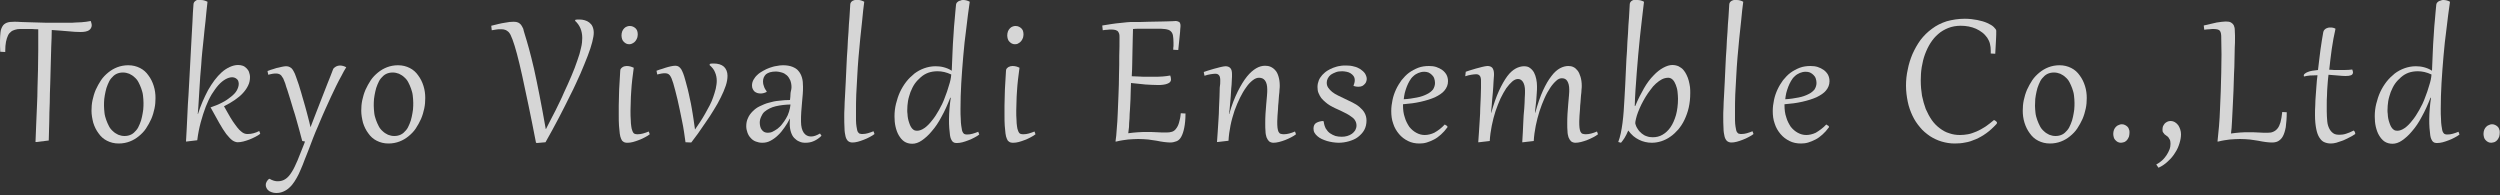<?xml version="1.0" encoding="utf-8"?>
<!-- Generator: Adobe Illustrator 28.0.0, SVG Export Plug-In . SVG Version: 6.00 Build 0)  -->
<svg version="1.1" id="レイヤー_1" xmlns="http://www.w3.org/2000/svg" xmlns:xlink="http://www.w3.org/1999/xlink" x="0px"
	 y="0px" viewBox="0 0 1000 78" style="enable-background:new 0 0 1000 78;" xml:space="preserve">
<rect x="0" y="0" width="1000" height="78" fill="#333333" stroke="none"/>
<style type="text/css">
	.st0{opacity:0.8;}
	.st1{fill:#FFFFFF;}
</style>
<g class="st0">
	<g>
		<path class="st1" d="M2.1,20.8l-2-0.1C0,19.1,0,17.6,0,16.3c0-1.3,0.1-2.5,0.2-3.4c0.1-1,0.4-1.7,0.8-2.4s1-1.1,1.7-1.4
			c0.8-0.3,1.7-0.4,3-0.4c0.8,0,1.7,0,2.7,0.1c1,0,2.1,0.1,3.2,0.1c1.1,0,2.3,0.1,3.5,0.1c1.2,0,2.4,0.1,3.5,0.1c1.9,0,3.5,0,5,0
			c1.4,0,2.7,0,3.8,0c1.1,0,2.1,0,2.9-0.1c0.8,0,1.6-0.1,2.3-0.1c0.7-0.1,1.3-0.1,1.9-0.2c0.6-0.1,1.2-0.2,1.8-0.3
			c0.2,0.7,0.4,1.2,0.4,1.6c0,0.9-0.4,1.6-1.1,2.1c-0.8,0.5-1.9,0.7-3.4,0.7c-1.4,0-3.1-0.1-5-0.3c-1.9-0.2-4.1-0.3-6.5-0.5
			c0,2-0.1,4.2-0.2,6.5c-0.1,2.3-0.1,4.7-0.2,7.2s-0.1,5-0.2,7.6s-0.2,5.2-0.2,7.8c-0.1,2.6-0.2,5.2-0.2,7.7c-0.1,2.5-0.1,5-0.2,7.4
			l-4.9,0.6l-0.4,0c0.1-2.6,0.2-5.2,0.3-7.6s0.2-4.8,0.3-7.1c0.1-2.3,0.2-4.7,0.2-7c0.1-2.3,0.1-4.7,0.2-7.2c0-2.5,0.1-5,0.1-7.7
			c0-2.7,0-5.5,0-8.5c-0.8,0-1.6,0-2.4-0.1c-0.8,0-1.6,0-2.5,0s-1.6,0-2.4,0c-0.7,0-1.4,0.1-2,0.3c-0.6,0.2-1.2,0.4-1.6,0.8
			c-0.5,0.4-0.9,0.8-1.2,1.5c-0.3,0.6-0.6,1.5-0.8,2.5c-0.2,1-0.3,2.2-0.3,3.6V20.8z"/>
		<path class="st1" d="M36.6,44.3c0-1.4,0.1-2.8,0.4-4.2c0.3-1.4,0.7-2.8,1.3-4.2c0.6-1.3,1.3-2.6,2.1-3.8c0.8-1.2,1.8-2.2,2.9-3.1
			c1.1-0.9,2.3-1.6,3.6-2.1s2.8-0.8,4.4-0.8c1.8,0,3.3,0.4,4.7,1.1c1.4,0.7,2.5,1.7,3.4,3c0.9,1.2,1.6,2.6,2.1,4.2
			c0.5,1.6,0.7,3.2,0.7,4.8c0,1.4-0.1,2.8-0.4,4.2c-0.3,1.4-0.7,2.8-1.3,4.2c-0.6,1.3-1.3,2.6-2.1,3.8c-0.8,1.2-1.8,2.2-2.9,3.1
			c-1.1,0.9-2.3,1.6-3.6,2.1c-1.3,0.5-2.8,0.8-4.4,0.8c-1.8,0-3.3-0.4-4.7-1.1c-1.4-0.7-2.5-1.7-3.4-3c-0.9-1.2-1.6-2.6-2.1-4.2
			C36.9,47.5,36.6,45.9,36.6,44.3z M41.6,42.3c0,0.9,0.1,1.9,0.2,2.9c0.1,1,0.4,1.9,0.7,2.8c0.3,0.9,0.7,1.7,1.1,2.5
			c0.4,0.8,1,1.5,1.6,2c0.6,0.6,1.3,1,2.1,1.4c0.8,0.3,1.6,0.5,2.5,0.5c1,0,1.9-0.2,2.7-0.6c0.8-0.4,1.4-1,2-1.7
			c0.6-0.7,1-1.5,1.4-2.5c0.4-0.9,0.7-1.9,0.9-2.9c0.2-1,0.4-2,0.5-2.9c0.1-1,0.1-1.9,0.1-2.7c0-1-0.1-1.9-0.2-2.9
			c-0.1-1-0.4-1.9-0.7-2.8c-0.3-0.9-0.7-1.7-1.1-2.5c-0.4-0.8-1-1.5-1.6-2c-0.6-0.6-1.3-1-2.1-1.4c-0.8-0.3-1.6-0.5-2.5-0.5
			c-1,0-1.9,0.2-2.7,0.6c-0.8,0.4-1.4,1-2,1.7c-0.6,0.7-1,1.5-1.4,2.5c-0.4,0.9-0.7,1.9-0.9,2.9c-0.2,1-0.4,1.9-0.5,2.9
			C41.6,40.7,41.6,41.5,41.6,42.3z"/>
		<path class="st1" d="M84.4,42.9c1.7-0.6,3.2-1.2,4.5-1.9c1.4-0.7,2.5-1.5,3.5-2.3c1-0.8,1.8-1.6,2.3-2.5c0.5-0.9,0.8-1.8,0.8-2.7
			c0-0.4-0.1-0.7-0.2-1.1c-0.1-0.3-0.3-0.6-0.6-0.8c-0.2-0.2-0.5-0.4-0.8-0.5c-0.3-0.1-0.7-0.2-1-0.2c-0.9,0-1.8,0.3-2.7,0.8
			c-0.9,0.5-1.9,1.3-2.8,2.3c-0.9,1-1.8,2.3-2.7,3.7c-0.9,1.5-1.7,3.2-2.4,5c-0.7,1.9-1.4,3.9-2,6.2c-0.6,2.2-1.1,4.7-1.4,7.2
			l-4.2,0.5l-0.3,0c0.1-1.6,0.2-3.4,0.3-5.4c0.1-2,0.2-4.1,0.3-6.3s0.2-4.5,0.4-6.9c0.1-2.4,0.3-4.8,0.4-7.3c0.1-2.5,0.3-5,0.4-7.5
			c0.1-2.5,0.3-5,0.4-7.5c0.1-2.5,0.3-4.9,0.4-7.2c0.1-2.4,0.2-4.6,0.4-6.8c0-0.3,0.1-0.6,0.3-0.9c0.2-0.2,0.4-0.4,0.7-0.6
			s0.6-0.3,1-0.3C79.6,0,80,0,80.3,0C81.2,0,82,0.2,83,0.7c-0.3,2.8-0.6,5.4-0.8,7.8c-0.3,2.4-0.5,4.6-0.7,6.6
			c-0.2,2-0.4,3.9-0.6,5.7c-0.2,1.8-0.3,3.4-0.4,5c-0.1,1.6-0.3,3.2-0.4,4.7c-0.1,1.5-0.2,3.1-0.3,4.7c-0.1,1.6-0.2,3.2-0.3,4.9
			c-0.1,1.7-0.2,3.5-0.4,5.5l0.1,0c0.5-1.6,1.1-3.3,1.8-4.9c0.7-1.6,1.4-3.1,2.2-4.6c0.8-1.4,1.7-2.8,2.6-4c0.9-1.2,1.9-2.3,2.9-3.2
			c1-0.9,2.1-1.6,3.2-2.1c1.1-0.5,2.2-0.8,3.3-0.8c0.7,0,1.4,0.1,1.9,0.3c0.6,0.2,1.1,0.6,1.5,1s0.8,0.9,1,1.5
			c0.2,0.6,0.4,1.3,0.4,2c0,1.1-0.2,2.3-0.7,3.3c-0.5,1.1-1.2,2.1-2.1,3.1c-0.9,1-2,1.9-3.3,2.8c-1.3,0.9-2.7,1.7-4.3,2.5
			c0.9,1.7,1.8,3.1,2.5,4.4c0.7,1.2,1.4,2.2,2,3c0.6,0.8,1.1,1.5,1.6,2c0.5,0.5,0.9,0.8,1.3,1.1c0.4,0.3,0.8,0.4,1.1,0.5
			c0.4,0.1,0.7,0.1,1.1,0.1c0.7,0,1.5-0.1,2.2-0.3c0.8-0.2,1.5-0.5,2.3-0.9l0.4,1.1c-0.5,0.4-1.1,0.8-1.9,1.2
			c-0.8,0.4-1.6,0.8-2.4,1.1c-0.8,0.3-1.7,0.6-2.5,0.8c-0.8,0.2-1.6,0.3-2.2,0.3c-0.7,0-1.5-0.3-2.2-0.8c-0.7-0.5-1.5-1.4-2.4-2.5
			c-0.8-1.1-1.8-2.6-2.8-4.4c-1-1.8-2.2-3.9-3.5-6.3L84.4,42.9z"/>
		<path class="st1" d="M120.9,56.4c-0.4-1.3-0.7-2.7-1.1-4.1c-0.4-1.4-0.8-2.9-1.2-4.3c-0.4-1.4-0.8-2.9-1.3-4.3
			c-0.4-1.4-0.8-2.7-1.2-4c-0.4-1.3-0.8-2.5-1.1-3.5c-0.4-1.1-0.7-2-0.9-2.8c-0.3-0.8-0.6-1.5-0.8-2c-0.3-0.5-0.6-0.9-0.8-1.2
			c-0.3-0.3-0.6-0.5-0.9-0.6c-0.3-0.1-0.7-0.2-1.1-0.2c-0.4,0-0.9,0-1.4,0.1c-0.5,0.1-1.1,0.2-1.8,0.4l-0.3-1.5
			c0.8-0.3,1.6-0.6,2.4-0.8c0.8-0.3,1.5-0.5,2.2-0.6c0.7-0.2,1.3-0.3,1.8-0.4c0.5-0.1,0.9-0.1,1.2-0.1c0.4,0,0.7,0.1,1,0.2
			c0.3,0.1,0.6,0.3,1,0.6c0.3,0.3,0.6,0.7,0.9,1.3c0.3,0.5,0.6,1.2,0.9,2.1c0.2,0.5,0.4,1.2,0.7,2c0.3,0.8,0.6,1.7,0.9,2.8
			c0.3,1,0.7,2.2,1,3.4c0.4,1.2,0.7,2.5,1.1,3.8c0.4,1.3,0.7,2.7,1.1,4.1c0.4,1.4,0.7,2.8,1,4.1c0.7-1.8,1.4-3.7,2.2-5.7
			c0.8-2,1.5-3.9,2.3-5.9c0.8-2,1.6-4,2.3-5.9c0.8-1.9,1.5-3.8,2.2-5.6c0.1-0.3,0.3-0.6,0.5-0.7c0.2-0.2,0.5-0.3,0.7-0.5
			c0.3-0.1,0.5-0.2,0.8-0.3c0.3,0,0.6-0.1,0.8-0.1c0.5,0,0.9,0.1,1.3,0.2c0.4,0.1,0.8,0.3,1.2,0.5c-0.6,1-1.3,2.1-1.9,3.4
			c-0.7,1.2-1.4,2.6-2.1,4s-1.4,2.9-2.1,4.4c-0.7,1.5-1.4,3.1-2.1,4.6s-1.4,3.2-2.1,4.8c-0.7,1.6-1.3,3.2-2,4.7
			c-0.6,1.6-1.3,3.1-1.8,4.6c-0.6,1.5-1.1,3-1.7,4.4c-0.6,1.4-1.1,2.8-1.6,4.1c-0.5,1.3-1.1,2.5-1.6,3.7c-0.5,1.1-1.1,2-1.7,3
			c-0.6,0.9-1.2,1.7-2,2.4c-0.7,0.7-1.5,1.2-2.4,1.6c-0.9,0.4-1.8,0.6-2.9,0.6c-0.7,0-1.2-0.1-1.8-0.3c-0.5-0.2-1-0.4-1.3-0.7
			c-0.4-0.3-0.6-0.6-0.8-1c-0.2-0.4-0.3-0.8-0.3-1.2c0-0.5,0.1-0.9,0.4-1.4c0.3-0.5,0.6-0.9,1.1-1.1c0.6,0.4,1.2,0.6,1.8,0.8
			c0.6,0.2,1.1,0.2,1.6,0.2c1.1,0,2.1-0.3,3-0.9c0.9-0.6,1.7-1.5,2.5-2.8c0.8-1.2,1.5-2.8,2.3-4.6c0.8-1.9,1.6-4,2.6-6.5l0.4-1.1
			L120.9,56.4z"/>
		<path class="st1" d="M144.5,44.3c0-1.4,0.1-2.8,0.4-4.2c0.3-1.4,0.7-2.8,1.3-4.2c0.6-1.3,1.3-2.6,2.1-3.8c0.8-1.2,1.8-2.2,2.9-3.1
			c1.1-0.9,2.3-1.6,3.6-2.1c1.3-0.5,2.8-0.8,4.4-0.8c1.8,0,3.3,0.4,4.7,1.1c1.4,0.7,2.5,1.7,3.4,3c0.9,1.2,1.6,2.6,2.1,4.2
			c0.5,1.6,0.7,3.2,0.7,4.8c0,1.4-0.1,2.8-0.4,4.2c-0.3,1.4-0.7,2.8-1.3,4.2c-0.6,1.3-1.3,2.6-2.1,3.8c-0.8,1.2-1.8,2.2-2.9,3.1
			c-1.1,0.9-2.3,1.6-3.6,2.1c-1.3,0.5-2.8,0.8-4.4,0.8c-1.8,0-3.3-0.4-4.7-1.1c-1.4-0.7-2.5-1.7-3.4-3c-0.9-1.2-1.6-2.6-2.1-4.2
			C144.8,47.5,144.5,45.9,144.5,44.3z M149.5,42.3c0,0.9,0.1,1.9,0.2,2.9c0.1,1,0.4,1.9,0.7,2.8c0.3,0.9,0.7,1.7,1.1,2.5
			c0.4,0.8,1,1.5,1.6,2c0.6,0.6,1.3,1,2.1,1.4c0.8,0.3,1.6,0.5,2.5,0.5c1,0,1.9-0.2,2.7-0.6c0.8-0.4,1.4-1,2-1.7
			c0.6-0.7,1-1.5,1.4-2.5c0.4-0.9,0.7-1.9,0.9-2.9c0.2-1,0.4-2,0.5-2.9c0.1-1,0.1-1.9,0.1-2.7c0-1-0.1-1.9-0.2-2.9
			c-0.1-1-0.4-1.9-0.7-2.8c-0.3-0.9-0.7-1.7-1.1-2.5c-0.4-0.8-1-1.5-1.6-2c-0.6-0.6-1.3-1-2.1-1.4c-0.8-0.3-1.6-0.5-2.5-0.5
			c-1,0-1.9,0.2-2.7,0.6c-0.8,0.4-1.4,1-2,1.7c-0.6,0.7-1,1.5-1.4,2.5c-0.4,0.9-0.7,1.9-0.9,2.9c-0.2,1-0.4,1.9-0.5,2.9
			C149.5,40.7,149.5,41.5,149.5,42.3z"/>
		<path class="st1" d="M209.9,13.7c0.5,1.6,1.1,3.6,1.7,5.8c0.6,2.3,1.3,4.9,2,8s1.4,6.6,2.2,10.6c0.8,4,1.6,8.5,2.5,13.5h0.1
			c1.3-2.5,2.5-5,3.8-7.4c1.2-2.5,2.4-4.8,3.4-7.2c1.1-2.3,2.1-4.6,3-6.7c0.9-2.1,1.7-4.2,2.3-6c0.7-1.9,1.2-3.6,1.5-5.1
			c0.4-1.6,0.5-2.9,0.5-4c0-2.9-1-5.2-2.9-6.9l0.2-0.4c0.3,0,0.5-0.1,0.8-0.1c0.3,0,0.6,0,0.8,0c0.7,0,1.4,0.1,2.1,0.3
			c0.7,0.2,1.3,0.5,1.8,0.9c0.5,0.4,1,0.9,1.3,1.6c0.3,0.7,0.5,1.5,0.5,2.5c0,0.9-0.2,2.1-0.6,3.7c-0.4,1.6-1,3.4-1.8,5.5
			c-0.8,2.1-1.8,4.5-2.9,7.1c-1.2,2.6-2.4,5.4-3.9,8.3c-1.4,2.9-3,6-4.7,9.3c-1.7,3.2-3.5,6.6-5.4,9.9l-3.4,0.3l-0.4-0.1
			c-2.1-10.9-4-19.8-5.5-26.7c-1.5-6.8-2.8-11.7-3.9-14.6c-0.3-0.7-0.6-1.4-0.8-1.9c-0.3-0.5-0.6-1-1-1.3c-0.4-0.3-0.8-0.6-1.3-0.7
			c-0.5-0.2-1.1-0.2-1.8-0.2c-0.5,0-1,0-1.5,0.1c-0.6,0.1-1.2,0.2-1.9,0.3l-0.2-1.8c2.1-0.5,3.9-1,5.4-1.2c1.4-0.3,2.6-0.4,3.6-0.4
			c0.7,0,1.3,0.1,1.7,0.3c0.5,0.2,0.8,0.5,1.2,0.9c0.3,0.4,0.6,1,0.9,1.6C209.4,12,209.6,12.8,209.9,13.7z"/>
		<path class="st1" d="M253.5,27.1c-0.2,1.6-0.4,3.1-0.6,4.7c-0.2,1.6-0.3,3.1-0.4,4.6c-0.1,1.5-0.2,2.9-0.2,4.2
			c0,1.3-0.1,2.5-0.1,3.6c0,1.4,0,2.7,0.1,3.7c0,1,0.1,1.9,0.2,2.6c0.1,0.7,0.2,1.3,0.4,1.7c0.1,0.4,0.3,0.7,0.5,1
			c0.2,0.2,0.5,0.4,0.7,0.4c0.3,0.1,0.6,0.1,1,0.1c0.7,0,1.4-0.1,2.1-0.3c0.8-0.2,1.5-0.5,2.3-0.8l0.4,1.1c-0.5,0.4-1.1,0.8-1.9,1.2
			c-0.8,0.4-1.5,0.8-2.4,1.1c-0.8,0.3-1.6,0.6-2.4,0.8c-0.8,0.2-1.5,0.3-2.1,0.3c-0.4,0-0.7,0-1.1-0.1c-0.3-0.1-0.6-0.2-0.9-0.5
			c-0.3-0.2-0.5-0.6-0.7-1.1c-0.2-0.5-0.4-1.1-0.5-2c-0.1-0.8-0.2-1.9-0.3-3.1c-0.1-1.2-0.1-2.7-0.1-4.5c0-1,0-2.2,0-3.5
			c0-1.3,0.1-2.7,0.1-4.2c0-1.5,0.1-3.1,0.2-4.7c0.1-1.7,0.2-3.4,0.3-5.1c0-0.4,0.1-0.7,0.3-0.9c0.2-0.2,0.4-0.4,0.7-0.6
			s0.5-0.2,0.8-0.3c0.3,0,0.6-0.1,0.8-0.1C251.8,26.4,252.6,26.7,253.5,27.1z M251.7,17.7c-0.5,0-0.9-0.1-1.3-0.3s-0.7-0.5-1-0.8
			c-0.3-0.3-0.5-0.7-0.6-1.1c-0.1-0.4-0.2-0.8-0.2-1.3c0-0.6,0.1-1.2,0.3-1.7c0.2-0.5,0.5-0.9,0.8-1.2s0.7-0.6,1.1-0.7
			c0.4-0.2,0.8-0.2,1.2-0.2c0.5,0,0.9,0.1,1.3,0.3s0.7,0.4,1,0.7c0.3,0.3,0.5,0.7,0.6,1c0.1,0.4,0.2,0.8,0.2,1.3
			c0,0.5-0.1,1-0.2,1.4c-0.2,0.5-0.4,0.9-0.7,1.3c-0.3,0.4-0.7,0.7-1.1,0.9C252.6,17.6,252.2,17.7,251.7,17.7z"/>
		<path class="st1" d="M274.2,56.9c-0.2-1.3-0.4-2.7-0.6-4.2c-0.2-1.5-0.5-2.9-0.8-4.4c-0.3-1.5-0.6-2.9-0.9-4.4
			c-0.3-1.4-0.6-2.8-0.9-4.1c-0.3-1.3-0.6-2.5-0.9-3.6c-0.3-1.1-0.6-2.1-0.8-2.9c-0.3-0.8-0.5-1.5-0.7-2c-0.2-0.5-0.5-0.9-0.7-1.2
			c-0.3-0.3-0.5-0.5-0.8-0.6c-0.3-0.1-0.6-0.2-1-0.2c-0.4,0-0.9,0-1.4,0.1s-1.1,0.2-1.8,0.4l-0.3-1.5c0.8-0.3,1.6-0.6,2.4-0.8
			c0.8-0.3,1.5-0.5,2.2-0.7c0.7-0.2,1.3-0.3,1.8-0.4c0.5-0.1,0.9-0.1,1.2-0.1c0.4,0,0.7,0.1,1,0.2c0.3,0.1,0.6,0.4,0.9,0.7
			c0.3,0.3,0.6,0.8,0.8,1.3c0.3,0.6,0.5,1.2,0.8,2.1c0.2,0.6,0.4,1.3,0.6,2.1c0.2,0.9,0.5,1.9,0.8,3s0.5,2.3,0.8,3.6
			c0.3,1.3,0.6,2.7,0.8,4s0.5,2.8,0.7,4.3c0.2,1.4,0.4,2.9,0.6,4.2c0.7-1,1.4-2,2.1-3.1c0.7-1.1,1.4-2.2,2-3.3
			c0.6-1.1,1.2-2.2,1.8-3.3c0.6-1.1,1-2.2,1.4-3.3c0.4-1.1,0.7-2.2,1-3.3c0.2-1.1,0.4-2.1,0.4-3.1c0-1.2-0.2-2.4-0.7-3.5
			c-0.4-1.1-1.2-2-2.2-2.9l0.2-0.5c0.3,0,0.5,0,0.7-0.1c0.2,0,0.5,0,0.7,0c1.8,0,3.2,0.4,4.2,1.3c0.9,0.9,1.4,2.1,1.4,3.6
			c0,1.2-0.2,2.5-0.7,4c-0.5,1.5-1.2,3.1-2,4.7c-0.8,1.6-1.7,3.3-2.8,5c-1,1.7-2.1,3.3-3.2,4.9s-2.1,3.1-3.1,4.5
			c-1,1.4-1.9,2.6-2.7,3.6L274.2,56.9z"/>
		<path class="st1" d="M316.6,34.9c0-1.1-0.2-2-0.5-2.8c-0.4-0.8-0.8-1.5-1.4-2c-0.6-0.5-1.2-0.9-2-1.1c-0.7-0.2-1.5-0.4-2.2-0.4
			c-1,0-1.8,0.1-2.5,0.3c-0.7,0.2-1.2,0.5-1.6,0.8c-0.4,0.4-0.7,0.8-0.9,1.3c-0.2,0.5-0.3,1-0.3,1.6c0,0.7,0.1,1.3,0.4,2
			c0.2,0.7,0.6,1.3,1.1,2l-0.1,0.2c-0.8,0.4-1.6,0.6-2.4,0.6c-0.5,0-0.9-0.1-1.3-0.2c-0.4-0.1-0.8-0.4-1.1-0.6
			c-0.3-0.3-0.5-0.6-0.7-1c-0.2-0.4-0.3-0.8-0.3-1.4c0-0.8,0.2-1.6,0.6-2.3c0.4-0.7,0.9-1.4,1.6-2c0.6-0.6,1.4-1.1,2.3-1.6
			c0.9-0.5,1.7-0.9,2.6-1.2c0.9-0.3,1.8-0.6,2.7-0.7c0.9-0.2,1.8-0.3,2.6-0.3c1.4,0,2.7,0.2,3.7,0.6c1,0.4,1.9,0.9,2.5,1.7
			c0.6,0.7,1.1,1.6,1.4,2.7c0.3,1,0.4,2.2,0.4,3.6c0,0.9,0,1.9-0.1,3c-0.1,1.1-0.2,2.2-0.3,3.4c-0.1,1.2-0.2,2.4-0.3,3.7
			c-0.1,1.3-0.1,2.5-0.1,3.8c0,2,0.4,3.5,1.1,4.5c0.7,1,1.7,1.5,2.9,1.5c1.1,0,2.2-0.4,3.6-1.2l0.6,0.9c-0.9,0.9-1.9,1.6-3,2.1
			c-1.1,0.5-2.2,0.7-3.4,0.7c-0.9,0-1.7-0.1-2.5-0.5c-0.8-0.3-1.4-0.8-2-1.4c-0.6-0.6-1-1.4-1.3-2.3c-0.3-0.9-0.5-2-0.5-3.2
			c0-0.4,0-0.7,0-1.1c0-0.4,0.1-0.7,0.1-1.1h-0.1c-0.6,1.2-1.3,2.4-2.1,3.5s-1.6,2.2-2.6,3.1c-0.9,0.9-1.9,1.6-3,2.2
			c-1.1,0.6-2.2,0.8-3.3,0.8c-1,0-1.8-0.2-2.6-0.5c-0.8-0.3-1.5-0.8-2-1.4c-0.6-0.6-1-1.3-1.3-2.1c-0.3-0.8-0.5-1.7-0.5-2.6
			c0-1.2,0.2-2.3,0.7-3.3c0.4-1,1.1-1.9,1.9-2.7c0.8-0.8,1.7-1.5,2.8-2s2.3-1.1,3.6-1.4c1.3-0.4,2.7-0.7,4.1-0.8
			c1.5-0.2,2.9-0.3,4.4-0.3c0.1-0.9,0.2-1.7,0.2-2.5S316.6,35.9,316.6,34.9z M303.9,49.1c0,0.5,0.1,1.1,0.2,1.5
			c0.1,0.5,0.3,0.9,0.6,1.3c0.3,0.4,0.6,0.7,1,0.9c0.4,0.2,0.9,0.3,1.4,0.3c0.6,0,1.3-0.1,1.9-0.4s1.3-0.7,2-1.2
			c0.6-0.5,1.3-1.1,1.8-1.8c0.6-0.7,1.1-1.5,1.6-2.3c0.5-0.8,0.9-1.7,1.2-2.7c0.3-0.9,0.5-1.9,0.6-2.9c-1,0-2,0.1-3,0.2
			c-1,0.1-2,0.3-2.9,0.5c-0.9,0.2-1.7,0.5-2.5,0.9c-0.8,0.4-1.4,0.8-2,1.3c-0.6,0.5-1,1.2-1.3,1.9C304.1,47.4,303.9,48.2,303.9,49.1
			z"/>
		<path class="st1" d="M345.7,0.7c-0.3,2.3-0.6,4.7-0.8,7.2c-0.3,2.5-0.5,5-0.8,7.5c-0.2,2.5-0.5,5-0.7,7.6s-0.4,5-0.5,7.5
			c-0.1,2.5-0.3,4.9-0.4,7.3c-0.1,2.4-0.1,4.6-0.1,6.8c0,1.4,0,2.5,0,3.5c0,1,0.1,1.8,0.2,2.5c0.1,0.7,0.2,1.2,0.3,1.6
			c0.1,0.4,0.3,0.7,0.5,0.9c0.2,0.2,0.4,0.4,0.7,0.4c0.3,0.1,0.6,0.1,0.9,0.1c0.7,0,1.4-0.1,2.1-0.3c0.8-0.2,1.5-0.5,2.3-0.8
			l0.4,1.1c-0.5,0.4-1.1,0.8-1.9,1.2c-0.8,0.4-1.5,0.8-2.4,1.1c-0.8,0.3-1.6,0.6-2.4,0.8c-0.8,0.2-1.5,0.3-2.1,0.3
			c-0.7,0-1.3-0.2-1.8-0.6c-0.4-0.4-0.8-1-1-1.9c-0.2-0.8-0.4-2-0.4-3.3c-0.1-1.4-0.1-3-0.1-5c0-0.7,0-1.7,0.1-3.1
			c0-1.3,0.1-2.9,0.2-4.6c0.1-1.8,0.2-3.7,0.3-5.8c0.1-2.1,0.2-4.3,0.3-6.5c0.1-2.2,0.2-4.5,0.4-6.8c0.1-2.3,0.2-4.5,0.4-6.6
			c0.1-2.1,0.2-4.1,0.4-6c0.1-1.9,0.2-3.6,0.3-5c0-0.3,0.1-0.6,0.3-0.9s0.4-0.4,0.7-0.6c0.3-0.1,0.6-0.3,1-0.3
			c0.4-0.1,0.7-0.1,1.1-0.1C343.9,0,344.8,0.2,345.7,0.7z"/>
		<path class="st1" d="M387.9,0.7c-0.5,3.5-1,7.1-1.4,10.8c-0.5,3.7-0.9,7.3-1.2,11c-0.3,3.6-0.6,7.2-0.8,10.8
			c-0.2,3.5-0.3,6.9-0.3,10.2c0,1.6,0,2.9,0.1,4c0,1.1,0.1,2.1,0.2,2.8c0.1,0.8,0.2,1.4,0.3,1.8c0.1,0.5,0.3,0.8,0.5,1.1
			c0.2,0.3,0.4,0.4,0.7,0.5c0.3,0.1,0.6,0.1,0.9,0.1c0.7,0,1.4-0.1,2.1-0.3c0.8-0.2,1.5-0.5,2.3-0.8l0.4,1.1
			c-0.5,0.4-1.1,0.8-1.9,1.2c-0.8,0.4-1.5,0.8-2.4,1.1c-0.8,0.3-1.6,0.6-2.4,0.8c-0.8,0.2-1.5,0.3-2.1,0.3c-0.4,0-0.8,0-1.1-0.1
			c-0.3-0.1-0.6-0.3-0.8-0.5c-0.2-0.2-0.4-0.6-0.6-1c-0.2-0.4-0.3-0.9-0.4-1.5c-0.1-0.8-0.2-1.8-0.3-2.9c-0.1-1.1-0.1-2.3-0.1-3.6
			c0-1.4,0.1-2.8,0.2-4.2c0.1-1.4,0.3-2.9,0.5-4.3l-0.2,0c-1.1,2.8-2.2,5.3-3.5,7.6c-1.2,2.3-2.5,4.2-3.9,5.8
			c-1.3,1.6-2.7,2.8-4,3.7c-1.3,0.9-2.6,1.3-3.8,1.3c-1.2,0-2.3-0.3-3.2-0.9c-0.9-0.6-1.6-1.5-2.2-2.5c-0.6-1-1-2.2-1.3-3.5
			c-0.3-1.3-0.4-2.7-0.4-4.1c0-1.7,0.2-3.4,0.6-5c0.4-1.6,0.9-3.2,1.6-4.7c0.7-1.5,1.5-2.8,2.5-4.1c1-1.3,2.1-2.3,3.3-3.3
			c1.2-0.9,2.5-1.6,3.9-2.1s2.9-0.8,4.5-0.8c1.1,0,2.2,0.1,3.3,0.4c1.1,0.3,2.2,0.7,3.2,1.4c0.1-2.3,0.2-4.7,0.3-7.2
			c0.1-2.4,0.2-4.8,0.4-7.1c0.1-2.3,0.3-4.4,0.5-6.5c0.2-2,0.3-3.9,0.5-5.5c0-0.3,0.1-0.6,0.3-0.9c0.2-0.2,0.4-0.4,0.7-0.6
			c0.3-0.1,0.6-0.3,0.9-0.3C384.6,0,385,0,385.3,0C386.1,0,387,0.2,387.9,0.7z M380.5,29.8c-1.9-0.9-3.7-1.3-5.5-1.3
			c-1.3,0-2.6,0.2-3.7,0.6s-2.1,1-3,1.8c-0.9,0.8-1.7,1.6-2.4,2.6c-0.7,1-1.2,2.1-1.7,3.3c-0.4,1.2-0.8,2.4-1,3.6
			c-0.2,1.3-0.3,2.5-0.3,3.7c0,0.4,0,1,0.1,1.5c0,0.6,0.1,1.2,0.2,1.8c0.1,0.6,0.3,1.2,0.5,1.8c0.2,0.6,0.4,1.1,0.7,1.6
			c0.3,0.5,0.6,0.8,1,1.1c0.4,0.3,0.9,0.4,1.4,0.4c1,0,2-0.4,3-1.1c1-0.7,2-1.7,3-3c1-1.2,1.9-2.6,2.8-4.2c0.9-1.6,1.7-3.2,2.3-4.9
			c0.7-1.7,1.2-3.3,1.7-5C380.1,32.6,380.4,31.2,380.5,29.8z"/>
		<path class="st1" d="M407.8,27.1c-0.2,1.6-0.4,3.1-0.6,4.7c-0.2,1.6-0.3,3.1-0.4,4.6c-0.1,1.5-0.2,2.9-0.2,4.2
			c0,1.3-0.1,2.5-0.1,3.6c0,1.4,0,2.7,0.1,3.7c0,1,0.1,1.9,0.2,2.6c0.1,0.7,0.2,1.3,0.4,1.7c0.1,0.4,0.3,0.7,0.5,1
			c0.2,0.2,0.5,0.4,0.7,0.4c0.3,0.1,0.6,0.1,1,0.1c0.7,0,1.4-0.1,2.1-0.3c0.8-0.2,1.5-0.5,2.3-0.8l0.4,1.1c-0.5,0.4-1.1,0.8-1.9,1.2
			c-0.8,0.4-1.5,0.8-2.4,1.1c-0.8,0.3-1.6,0.6-2.4,0.8c-0.8,0.2-1.5,0.3-2.1,0.3c-0.4,0-0.7,0-1.1-0.1c-0.3-0.1-0.6-0.2-0.9-0.5
			c-0.3-0.2-0.5-0.6-0.7-1.1c-0.2-0.5-0.4-1.1-0.5-2c-0.1-0.8-0.2-1.9-0.3-3.1c-0.1-1.2-0.1-2.7-0.1-4.5c0-1,0-2.2,0-3.5
			c0-1.3,0.1-2.7,0.1-4.2c0-1.5,0.1-3.1,0.2-4.7c0.1-1.7,0.2-3.4,0.3-5.1c0-0.4,0.1-0.7,0.3-0.9c0.2-0.2,0.4-0.4,0.7-0.6
			c0.3-0.1,0.5-0.2,0.8-0.3c0.3,0,0.6-0.1,0.8-0.1C406.2,26.4,407,26.7,407.8,27.1z M406,17.7c-0.5,0-0.9-0.1-1.3-0.3
			c-0.4-0.2-0.7-0.5-1-0.8s-0.5-0.7-0.6-1.1c-0.1-0.4-0.2-0.8-0.2-1.3c0-0.6,0.1-1.2,0.3-1.7c0.2-0.5,0.5-0.9,0.8-1.2
			s0.7-0.6,1.1-0.7c0.4-0.2,0.8-0.2,1.2-0.2c0.5,0,0.9,0.1,1.3,0.3c0.4,0.2,0.7,0.4,1,0.7c0.3,0.3,0.5,0.7,0.6,1
			c0.1,0.4,0.2,0.8,0.2,1.3c0,0.5-0.1,1-0.2,1.4c-0.2,0.5-0.4,0.9-0.7,1.3c-0.3,0.4-0.7,0.7-1.1,0.9C407,17.6,406.5,17.7,406,17.7z"
			/>
		<path class="st1" d="M447.8,15.1c0-0.6,0-1.1-0.1-1.5c-0.1-0.4-0.3-0.7-0.5-1c-0.2-0.3-0.6-0.4-1-0.6c-0.4-0.1-1-0.2-1.7-0.2
			c-0.4,0-0.9,0-1.5,0.1c-0.6,0-1.2,0.1-1.9,0.2l-0.2-1.9c1.4-0.2,2.6-0.4,3.8-0.6c1.2-0.2,2.2-0.3,3.3-0.4c1-0.1,2-0.2,2.8-0.3
			c0.9-0.1,1.7-0.1,2.5-0.1c2.2,0,4.2,0,6.2-0.1c2,0,3.7-0.1,5.2-0.1c1.5,0,2.8-0.1,3.7-0.1c1,0,1.6-0.1,1.8-0.1
			c0.6,0,1.1,0.2,1.5,0.4c0.3,0.3,0.5,0.8,0.5,1.4c0,0.3,0,0.7-0.1,1.4c0,0.7-0.1,1.5-0.2,2.5c-0.1,0.9-0.2,1.9-0.3,3
			c-0.1,1-0.2,2-0.3,2.9l-2-0.1c0-0.5,0-1,0.1-1.5c0-0.5,0-0.9,0-1.3c0-1.2-0.1-2.1-0.2-2.8c-0.1-0.7-0.4-1.3-0.8-1.7
			c-0.4-0.4-0.9-0.7-1.5-0.8c-0.6-0.2-1.4-0.2-2.4-0.3c-1.4,0-2.6,0-3.6,0c-1,0-2,0-3,0h-1.1c-0.5,0-1.1,0-1.6,0c-0.5,0-1.2,0-2,0.1
			c0,1.1-0.1,2.4-0.1,3.8c0,1.4-0.1,2.9-0.1,4.5c0,1.6-0.1,3.3-0.1,5.1c0,1.8-0.1,3.6-0.2,5.5c1.8,0.1,3.4,0.1,4.7,0.2
			c1.4,0,2.7,0,3.8,0c1.4,0,2.7,0,3.8-0.1c1.1-0.1,2.1-0.2,3.1-0.4c0.2,0.6,0.3,1.1,0.3,1.6c0,0.4-0.1,0.7-0.4,1
			c-0.2,0.3-0.6,0.5-1.1,0.7c-0.5,0.2-1,0.3-1.7,0.4c-0.6,0.1-1.4,0.1-2.2,0.1c-1.4,0-3-0.1-4.8-0.2c-1.8-0.2-3.7-0.4-5.8-0.6
			c0,0.8-0.1,1.8-0.1,2.9c0,1.1-0.1,2.3-0.1,3.6c-0.1,1.3-0.1,2.6-0.2,3.9c-0.1,1.3-0.2,2.6-0.2,3.8c-0.1,1.2-0.2,2.3-0.2,3.4
			c-0.1,1-0.2,1.8-0.3,2.5c1.3-0.2,2.6-0.3,3.9-0.4c1.3-0.1,2.4-0.1,3.5-0.1c1.4,0,2.8,0,4.1,0.1c1.3,0.1,2.5,0.1,3.8,0.1
			c0.8,0,1.6-0.1,2.2-0.3c0.6-0.2,1.2-0.6,1.6-1.2c0.5-0.6,0.9-1.4,1.2-2.4c0.3-1,0.6-2.3,0.7-3.8l1.9,0.1c0,2.3-0.2,4.2-0.5,5.7
			c-0.3,1.5-0.7,2.7-1.2,3.6c-0.5,0.9-1.1,1.5-1.9,1.8s-1.6,0.5-2.5,0.5c-0.7,0-1.6-0.1-2.5-0.2s-1.9-0.3-2.9-0.5
			c-1.1-0.2-2.2-0.3-3.4-0.5c-1.2-0.1-2.6-0.2-4-0.2c-1.3,0-2.6,0.1-4.1,0.2c-1.5,0.2-3.1,0.4-4.6,0.8l-0.4,0c0.2-1.4,0.4-3,0.5-5
			c0.2-2,0.3-4.1,0.4-6.4c0.1-2.3,0.2-4.8,0.3-7.4c0.1-2.6,0.2-5.2,0.2-7.8c0.1-2.6,0.1-5.2,0.1-7.8
			C447.8,19.8,447.8,17.4,447.8,15.1z"/>
		<path class="st1" d="M488.1,32.4c0-0.6,0-1-0.1-1.4c-0.1-0.4-0.2-0.7-0.4-0.9c-0.2-0.2-0.4-0.4-0.7-0.5c-0.3-0.1-0.6-0.1-0.9-0.1
			c-0.5,0-1.1,0.1-1.8,0.2c-0.7,0.1-1.5,0.3-2.4,0.6l-0.3-1.5c1-0.3,1.9-0.7,2.8-0.9c0.9-0.3,1.7-0.5,2.5-0.7c0.8-0.2,1.4-0.4,2-0.5
			c0.6-0.1,1-0.2,1.4-0.2c0.8,0,1.4,0.2,1.9,0.7s0.7,1.3,0.7,2.5c0,0.1,0,0.5,0,1c0,0.5-0.1,1.1-0.1,1.9c0,0.8-0.1,1.7-0.2,2.7
			c-0.1,1-0.1,2.1-0.2,3.2c-0.1,1.1-0.2,2.3-0.3,3.5c-0.1,1.2-0.2,2.4-0.4,3.6l0.1,0c1-3.6,2.2-6.6,3.4-9c1.2-2.4,2.4-4.4,3.7-6
			c1.2-1.5,2.5-2.6,3.7-3.3c1.2-0.7,2.4-1,3.5-1c0.8,0,1.5,0.1,2.2,0.4c0.7,0.3,1.4,0.8,1.9,1.4c0.6,0.6,1,1.5,1.3,2.5
			c0.3,1,0.5,2.2,0.5,3.6c0,0.4,0,1-0.1,1.7c0,0.7-0.1,1.5-0.2,2.3s-0.1,1.8-0.2,2.7c-0.1,1-0.2,1.9-0.2,2.8
			c-0.1,0.9-0.1,1.8-0.2,2.6c0,0.8-0.1,1.6-0.1,2.2c0,1.1,0,1.9,0.1,2.6c0.1,0.7,0.2,1.2,0.4,1.6c0.2,0.4,0.5,0.7,0.8,0.8
			c0.3,0.1,0.8,0.2,1.3,0.2c0.7,0,1.5-0.1,2.2-0.3c0.8-0.2,1.6-0.5,2.3-0.8l0.4,1.1c-0.5,0.4-1.1,0.8-1.9,1.2
			c-0.8,0.4-1.6,0.8-2.4,1.1c-0.8,0.3-1.7,0.6-2.5,0.8c-0.8,0.2-1.6,0.3-2.2,0.3c-0.7,0-1.3-0.2-1.8-0.6c-0.4-0.4-0.7-0.9-1-1.6
			c-0.2-0.7-0.4-1.5-0.4-2.4c-0.1-0.9-0.1-1.9-0.1-3c0-1.3,0-2.6,0.1-4c0.1-1.4,0.2-2.7,0.3-3.9s0.2-2.4,0.3-3.4
			c0.1-1,0.1-1.8,0.1-2.4c0-1.6-0.3-2.8-0.9-3.6c-0.6-0.8-1.4-1.1-2.4-1.1c-0.8,0-1.6,0.3-2.5,1c-0.9,0.7-1.8,1.6-2.6,2.8
			c-0.9,1.2-1.7,2.6-2.5,4.2c-0.8,1.6-1.5,3.3-2.2,5.2c-0.6,1.9-1.2,3.8-1.6,5.9c-0.4,2-0.7,4.1-0.8,6.1l-4.3,0.5l-0.3,0
			c0.1-1.3,0.2-2.7,0.3-4.3c0.1-1.5,0.2-3.1,0.3-4.7c0.1-1.6,0.2-3.2,0.2-4.7c0.1-1.6,0.1-3,0.2-4.4c0-1.4,0.1-2.6,0.1-3.7
			C488.1,33.9,488.1,33,488.1,32.4z"/>
		<path class="st1" d="M529.5,48.7c0.1,1,0.4,1.9,0.8,2.7c0.5,0.8,1,1.4,1.7,1.9c0.7,0.5,1.4,0.8,2.2,1.1c0.8,0.2,1.6,0.3,2.5,0.3
			c0.8,0,1.5-0.1,2.2-0.3c0.7-0.2,1.3-0.5,1.9-0.9c0.5-0.4,1-0.9,1.3-1.4c0.3-0.6,0.5-1.2,0.5-1.9c0-0.7-0.2-1.4-0.5-1.9
			c-0.3-0.6-0.8-1.1-1.4-1.5c-0.6-0.5-1.3-0.9-2-1.3c-0.8-0.4-1.6-0.8-2.4-1.2c-0.7-0.3-1.5-0.7-2.2-1c-0.7-0.4-1.5-0.7-2.1-1.1
			c-0.7-0.4-1.3-0.9-1.9-1.4c-0.6-0.5-1.1-1-1.6-1.6c-0.4-0.6-0.8-1.2-1.1-2c-0.3-0.7-0.4-1.5-0.4-2.4c0-1,0.2-1.8,0.5-2.6
			c0.3-0.8,0.8-1.5,1.4-2.2c0.6-0.6,1.2-1.2,2-1.7c0.8-0.5,1.6-0.9,2.4-1.2c0.9-0.3,1.7-0.6,2.6-0.7c0.9-0.2,1.8-0.2,2.6-0.2
			c1.1,0,2.1,0.1,3.1,0.4c1,0.2,1.8,0.6,2.6,1.1c0.7,0.5,1.3,1,1.8,1.7c0.4,0.7,0.7,1.4,0.7,2.2c0,0.3-0.1,0.7-0.2,1
			c-0.1,0.4-0.3,0.7-0.6,1c-0.3,0.3-0.6,0.6-1,0.8c-0.4,0.2-1,0.3-1.6,0.3c-0.6,0-1.2-0.1-1.8-0.3l-0.1-0.2c0.2-0.4,0.3-0.8,0.4-1.2
			c0.1-0.4,0.1-0.7,0.1-1c0-0.6-0.2-1.2-0.5-1.6c-0.3-0.4-0.7-0.8-1.2-1.1c-0.5-0.3-1-0.5-1.6-0.6c-0.6-0.1-1.1-0.2-1.7-0.2
			c-1,0-1.9,0.1-2.6,0.4c-0.8,0.3-1.4,0.6-2,1c-0.5,0.4-0.9,0.9-1.2,1.5c-0.3,0.6-0.4,1.1-0.4,1.7c0,0.8,0.2,1.4,0.6,2
			c0.4,0.6,0.9,1.1,1.6,1.7c0.7,0.5,1.4,1,2.3,1.4c0.9,0.4,1.8,0.9,2.7,1.3c1,0.5,2.1,1,3.1,1.5c1,0.5,2,1.1,2.8,1.8
			c0.8,0.7,1.5,1.4,2,2.3c0.5,0.9,0.8,1.9,0.8,3.1c0,1.4-0.3,2.7-0.9,3.8c-0.6,1.1-1.5,2-2.5,2.8s-2.3,1.3-3.6,1.7
			c-1.4,0.4-2.8,0.6-4.2,0.6c-0.7,0-1.5-0.1-2.3-0.2c-0.8-0.1-1.5-0.3-2.3-0.5c-0.7-0.2-1.4-0.5-2.1-0.8c-0.7-0.3-1.2-0.7-1.7-1.1
			c-0.5-0.4-0.9-0.9-1.2-1.4c-0.3-0.5-0.4-1.1-0.4-1.7c0-0.5,0.1-1,0.3-1.4c0.2-0.4,0.5-0.7,0.9-0.9s0.8-0.4,1.3-0.5
			c0.5-0.1,0.9-0.2,1.4-0.2L529.5,48.7z"/>
		<path class="st1" d="M577.9,49.8c0.1,0,0.2,0.1,0.3,0.2c0.1,0.1,0.3,0.2,0.4,0.2c0.1,0.1,0.2,0.2,0.3,0.3c0.1,0.1,0.1,0.2,0.1,0.3
			c0,0.1,0,0.1-0.1,0.2c-0.8,1.1-1.6,2-2.5,2.8c-0.9,0.8-1.8,1.5-2.8,2c-1,0.5-1.9,0.9-2.9,1.2c-1,0.3-2,0.4-2.9,0.4
			c-1.7,0-3.2-0.3-4.6-1c-1.4-0.7-2.6-1.6-3.6-2.8c-1-1.2-1.8-2.5-2.3-4.1c-0.6-1.6-0.8-3.3-0.8-5.1c0-1.5,0.2-3,0.5-4.4
			c0.3-1.5,0.8-2.9,1.4-4.2c0.6-1.3,1.4-2.6,2.2-3.7c0.9-1.1,1.9-2.2,3-3c1.1-0.8,2.4-1.5,3.7-2c1.3-0.5,2.8-0.7,4.3-0.7
			c1,0,2,0.1,2.9,0.4c0.9,0.3,1.7,0.7,2.4,1.2c0.7,0.5,1.3,1.2,1.7,1.9c0.4,0.8,0.6,1.6,0.6,2.6c0,1.4-0.5,2.6-1.4,3.7
			c-0.9,1.1-2.2,1.9-3.8,2.7c-1.6,0.7-3.5,1.3-5.7,1.8c-2.2,0.5-4.5,0.8-7.1,1v0.4c0,1.8,0.2,3.4,0.7,4.8c0.4,1.5,1.1,2.7,1.8,3.8
			c0.8,1,1.7,1.8,2.8,2.4c1.1,0.6,2.2,0.9,3.4,0.9c1.2,0,2.5-0.3,3.8-0.9C575.3,52.2,576.6,51.2,577.9,49.8z M574,33.2
			c0-0.6-0.1-1.2-0.3-1.8c-0.2-0.6-0.5-1-0.9-1.4c-0.4-0.4-0.8-0.7-1.4-1c-0.5-0.2-1.1-0.3-1.7-0.3c-0.9,0-1.7,0.2-2.4,0.5
			c-0.7,0.3-1.4,0.7-2,1.3c-0.6,0.5-1.1,1.2-1.5,1.9c-0.4,0.7-0.8,1.5-1.1,2.3c-0.3,0.8-0.6,1.7-0.8,2.5c-0.2,0.8-0.3,1.7-0.4,2.5
			c2-0.1,3.7-0.4,5.3-0.7c1.6-0.3,2.9-0.8,3.9-1.3c1.1-0.5,1.9-1.2,2.5-1.9C573.7,35,574,34.1,574,33.2z"/>
		<path class="st1" d="M586.3,28.7c1-0.3,1.9-0.7,2.8-0.9c0.9-0.3,1.7-0.5,2.5-0.7c0.8-0.2,1.4-0.4,2-0.5c0.6-0.1,1-0.2,1.4-0.2
			c0.8,0,1.4,0.2,1.9,0.7c0.4,0.5,0.7,1.3,0.7,2.5c0,0.3,0,0.9-0.1,1.8c-0.1,0.9-0.1,2-0.2,3.4s-0.2,2.9-0.4,4.7
			c-0.1,1.8-0.3,3.6-0.5,5.6l0.1,0c1-3.5,2-6.4,3.1-8.8c1.1-2.4,2.2-4.3,3.3-5.8s2.3-2.5,3.4-3.1c1.1-0.6,2.3-0.9,3.3-0.9
			c1,0,1.8,0.2,2.4,0.7c0.7,0.5,1.2,1.1,1.6,1.8c0.4,0.8,0.7,1.6,0.9,2.6c0.2,1,0.3,1.9,0.3,2.9c0,0.9,0,1.8-0.1,2.8
			c-0.1,1-0.1,1.9-0.2,2.9c-0.1,0.9-0.2,1.8-0.3,2.7c-0.1,0.8-0.2,1.6-0.2,2.2l0.1,0c1-3.6,2-6.5,3.1-8.9c1.1-2.4,2.2-4.3,3.4-5.8
			c1.1-1.5,2.3-2.5,3.4-3.1c1.1-0.6,2.3-0.9,3.3-0.9c0.7,0,1.4,0.1,2,0.4c0.7,0.3,1.2,0.8,1.7,1.4c0.5,0.6,0.9,1.5,1.2,2.5
			c0.3,1,0.5,2.2,0.5,3.6c0,0.4,0,0.9-0.1,1.6c0,0.7-0.1,1.5-0.2,2.3c-0.1,0.8-0.1,1.8-0.2,2.7c-0.1,1-0.2,1.9-0.2,2.8
			c-0.1,0.9-0.1,1.8-0.2,2.6c0,0.8-0.1,1.6-0.1,2.2c0,1.1,0,1.9,0.1,2.6c0.1,0.7,0.2,1.2,0.4,1.6c0.2,0.4,0.5,0.7,0.8,0.8
			c0.3,0.1,0.8,0.2,1.3,0.2c0.7,0,1.5-0.1,2.2-0.3c0.8-0.2,1.6-0.5,2.3-0.8l0.4,1.1c-0.5,0.4-1.1,0.8-1.9,1.2
			c-0.8,0.4-1.6,0.8-2.4,1.1c-0.8,0.3-1.7,0.6-2.5,0.8c-0.8,0.2-1.6,0.3-2.2,0.3c-0.7,0-1.3-0.2-1.8-0.6c-0.4-0.4-0.7-0.9-1-1.6
			c-0.2-0.7-0.4-1.5-0.4-2.4c-0.1-0.9-0.1-1.9-0.1-3c0-1.3,0-2.6,0.1-4s0.2-2.7,0.3-4c0.1-1.3,0.2-2.4,0.3-3.4
			c0.1-1,0.1-1.8,0.1-2.3c0-1.5-0.3-2.6-0.8-3.4c-0.5-0.8-1.2-1.1-2.2-1.1c-0.7,0-1.5,0.3-2.2,1c-0.8,0.7-1.6,1.6-2.4,2.8
			c-0.8,1.2-1.6,2.6-2.3,4.2c-0.7,1.6-1.4,3.3-2,5.2c-0.6,1.9-1.1,3.8-1.5,5.8c-0.4,2-0.7,4.1-0.8,6.1l-4.3,0.5l-0.3,0
			c0.2-2.9,0.3-5.5,0.4-7.7c0.1-2.2,0.2-4.2,0.4-5.8c0.1-1.7,0.2-3.1,0.2-4.2c0.1-1.2,0.1-2.1,0.1-2.9c0-1.5-0.3-2.7-0.8-3.5
			c-0.5-0.8-1.2-1.2-2-1.2c-0.7,0-1.5,0.3-2.3,1c-0.8,0.7-1.6,1.6-2.4,2.7c-0.8,1.2-1.5,2.5-2.3,4.1c-0.7,1.6-1.4,3.3-2,5.1
			c-0.6,1.8-1.1,3.8-1.5,5.8c-0.4,2-0.7,4.1-0.8,6.1l-4.3,0.5l-0.3,0c0.1-1.3,0.2-2.7,0.3-4.3c0.1-1.5,0.2-3.1,0.3-4.7
			c0.1-1.6,0.2-3.2,0.2-4.7c0.1-1.6,0.1-3,0.2-4.4c0-1.4,0.1-2.6,0.1-3.7c0-1.1,0-1.9,0-2.5c0-0.6,0-1-0.1-1.4
			c-0.1-0.4-0.2-0.7-0.4-0.9c-0.2-0.2-0.4-0.4-0.7-0.5c-0.3-0.1-0.6-0.1-0.9-0.1c-0.5,0-1.1,0.1-1.8,0.2c-0.7,0.1-1.5,0.3-2.4,0.6
			L586.3,28.7z"/>
		<path class="st1" d="M657.6,0.7c-0.3,2.2-0.5,4.5-0.8,6.8c-0.3,2.3-0.5,4.7-0.8,7.1c-0.2,2.4-0.5,4.8-0.7,7.2
			c-0.2,2.4-0.4,4.8-0.6,7.2c-0.2,2.4-0.3,4.7-0.5,6.9c-0.1,2.3-0.3,4.4-0.3,6.5l0.2,0c1.1-2.7,2.3-5,3.5-7.1s2.5-3.8,3.8-5.1
			c1.3-1.4,2.6-2.4,3.9-3.1c1.3-0.7,2.5-1.1,3.6-1.1c1,0,1.8,0.2,2.5,0.5c0.7,0.4,1.4,0.8,1.9,1.4c0.5,0.6,1,1.3,1.3,2
			c0.4,0.8,0.7,1.6,0.9,2.4c0.2,0.8,0.4,1.7,0.5,2.5c0.1,0.9,0.1,1.7,0.1,2.4c0,2.1-0.2,4-0.6,5.8c-0.4,1.8-1,3.4-1.7,4.9
			c-0.7,1.5-1.6,2.8-2.5,3.9c-1,1.1-2,2.1-3.2,2.9c-1.1,0.8-2.4,1.4-3.6,1.8c-1.3,0.4-2.5,0.6-3.8,0.6c-0.9,0-1.7-0.1-2.6-0.3
			s-1.7-0.5-2.5-0.9c-0.8-0.4-1.6-0.9-2.3-1.5c-0.7-0.6-1.4-1.4-2-2.2c-0.5,1.2-1,2.2-1.5,3c-0.5,0.8-1,1.4-1.4,1.9l-1.1-0.3
			c0.8-2.1,1.3-4.6,1.7-7.6c0.4-3,0.6-6.3,0.8-10c0.1-1.6,0.2-3.4,0.3-5.5c0.1-2,0.2-4.2,0.3-6.5c0.1-2.3,0.2-4.6,0.4-6.9
			c0.1-2.4,0.2-4.7,0.4-6.9c0.1-2.2,0.2-4.4,0.4-6.4c0.1-2,0.2-3.8,0.3-5.3c0-0.3,0.1-0.6,0.3-0.9s0.4-0.4,0.7-0.6
			c0.3-0.1,0.6-0.3,1-0.3C654.3,0,654.6,0,655,0C655.8,0,656.7,0.2,657.6,0.7z M671.2,39.5c0-0.9-0.1-1.9-0.2-2.9
			c-0.1-1-0.4-1.9-0.7-2.7c-0.3-0.8-0.7-1.5-1.2-2c-0.5-0.5-1.1-0.8-1.8-0.8c-0.8,0-1.7,0.2-2.5,0.6c-0.8,0.4-1.6,1-2.4,1.7
			c-0.8,0.7-1.5,1.5-2.2,2.5c-0.7,0.9-1.4,1.9-2,2.9c-0.6,1-1.2,2.1-1.7,3.1c-0.5,1-0.9,2-1.3,3s-0.6,1.8-0.8,2.6
			c-0.2,0.8-0.3,1.4-0.3,1.8c0.2,0.9,0.5,1.6,1,2.3c0.4,0.7,1,1.3,1.6,1.8c0.6,0.5,1.3,0.9,2,1.1c0.8,0.3,1.5,0.4,2.4,0.4
			c1.4,0,2.7-0.3,3.9-1c1.2-0.7,2.3-1.7,3.2-3s1.6-2.9,2.2-4.9C670.9,44.1,671.2,41.9,671.2,39.5z"/>
		<path class="st1" d="M697.3,0.7c-0.3,2.3-0.6,4.7-0.8,7.2c-0.3,2.5-0.5,5-0.8,7.5c-0.2,2.5-0.5,5-0.7,7.6s-0.4,5-0.5,7.5
			c-0.1,2.5-0.3,4.9-0.4,7.3c-0.1,2.4-0.1,4.6-0.1,6.8c0,1.4,0,2.5,0,3.5c0,1,0.1,1.8,0.2,2.5c0.1,0.7,0.2,1.2,0.3,1.6
			c0.1,0.4,0.3,0.7,0.5,0.9c0.2,0.2,0.4,0.4,0.7,0.4c0.3,0.1,0.6,0.1,0.9,0.1c0.7,0,1.4-0.1,2.1-0.3c0.8-0.2,1.5-0.5,2.3-0.8
			l0.4,1.1c-0.5,0.4-1.1,0.8-1.9,1.2c-0.8,0.4-1.5,0.8-2.4,1.1c-0.8,0.3-1.6,0.6-2.4,0.8c-0.8,0.2-1.5,0.3-2.1,0.3
			c-0.7,0-1.3-0.2-1.8-0.6c-0.4-0.4-0.8-1-1-1.9c-0.2-0.8-0.4-2-0.4-3.3c-0.1-1.4-0.1-3-0.1-5c0-0.7,0-1.7,0.1-3.1
			c0-1.3,0.1-2.9,0.2-4.6c0.1-1.8,0.2-3.7,0.3-5.8c0.1-2.1,0.2-4.3,0.3-6.5c0.1-2.2,0.2-4.5,0.4-6.8c0.1-2.3,0.2-4.5,0.4-6.6
			c0.1-2.1,0.2-4.1,0.4-6c0.1-1.9,0.2-3.6,0.3-5c0-0.3,0.1-0.6,0.3-0.9s0.4-0.4,0.7-0.6c0.3-0.1,0.6-0.3,1-0.3
			C694,0,694.3,0,694.7,0C695.5,0,696.4,0.2,697.3,0.7z"/>
		<path class="st1" d="M730.5,49.8c0.1,0,0.2,0.1,0.3,0.2c0.1,0.1,0.3,0.2,0.4,0.2c0.1,0.1,0.2,0.2,0.3,0.3c0.1,0.1,0.1,0.2,0.1,0.3
			c0,0.1,0,0.1-0.1,0.2c-0.8,1.1-1.6,2-2.5,2.8c-0.9,0.8-1.8,1.5-2.8,2c-1,0.5-1.9,0.9-2.9,1.2c-1,0.3-2,0.4-2.9,0.4
			c-1.7,0-3.2-0.3-4.6-1c-1.4-0.7-2.6-1.6-3.6-2.8c-1-1.2-1.8-2.5-2.3-4.1c-0.6-1.6-0.8-3.3-0.8-5.1c0-1.5,0.2-3,0.5-4.4
			c0.3-1.5,0.8-2.9,1.4-4.2c0.6-1.3,1.4-2.6,2.2-3.7c0.9-1.1,1.9-2.2,3-3c1.1-0.8,2.4-1.5,3.7-2c1.3-0.5,2.8-0.7,4.3-0.7
			c1,0,2,0.1,2.9,0.4c0.9,0.3,1.7,0.7,2.4,1.2c0.7,0.5,1.3,1.2,1.7,1.9c0.4,0.8,0.6,1.6,0.6,2.6c0,1.4-0.5,2.6-1.4,3.7
			c-0.9,1.1-2.2,1.9-3.8,2.7c-1.6,0.7-3.5,1.3-5.7,1.8c-2.2,0.5-4.5,0.8-7.1,1v0.4c0,1.8,0.2,3.4,0.7,4.8c0.4,1.5,1.1,2.7,1.8,3.8
			c0.8,1,1.7,1.8,2.8,2.4c1.1,0.6,2.2,0.9,3.4,0.9c1.2,0,2.5-0.3,3.8-0.9C727.8,52.2,729.2,51.2,730.5,49.8z M726.6,33.2
			c0-0.6-0.1-1.2-0.3-1.8c-0.2-0.6-0.5-1-0.9-1.4c-0.4-0.4-0.8-0.7-1.4-1c-0.5-0.2-1.1-0.3-1.7-0.3c-0.9,0-1.7,0.2-2.4,0.5
			c-0.7,0.3-1.4,0.7-2,1.3c-0.6,0.5-1.1,1.2-1.5,1.9c-0.4,0.7-0.8,1.5-1.1,2.3c-0.3,0.8-0.6,1.7-0.8,2.5c-0.2,0.8-0.3,1.7-0.4,2.5
			c2-0.1,3.7-0.4,5.3-0.7c1.6-0.3,2.9-0.8,3.9-1.3c1.1-0.5,1.9-1.2,2.5-1.9C726.3,35,726.6,34.1,726.6,33.2z"/>
		<path class="st1" d="M785.9,7.5c1.8,0,3.5,0.2,5,0.5c1.5,0.3,2.9,0.7,4,1.2c1.1,0.5,2,1,2.6,1.6c0.6,0.6,1,1.1,1,1.5
			c0,0.9,0,2.2-0.1,3.7c-0.1,1.5-0.2,3.3-0.3,5.5l-1.8-0.1c0-0.2,0-0.4,0-0.5c0-0.2,0-0.4,0-0.6c0-1-0.1-1.9-0.3-2.7
			c-0.2-0.9-0.6-1.7-1.1-2.5c-0.6-0.8-1.2-1.5-2-2.1c-0.8-0.6-1.6-1.1-2.5-1.5c-0.9-0.4-1.9-0.7-2.9-0.9c-1-0.2-2.1-0.3-3.2-0.3
			c-1.8,0-3.5,0.3-5,0.9c-1.5,0.6-2.9,1.4-4,2.4c-1.2,1-2.2,2.2-3.1,3.6c-0.9,1.4-1.6,2.9-2.2,4.5c-0.6,1.6-1,3.3-1.3,5.1
			c-0.3,1.8-0.4,3.6-0.4,5.4c0,2.2,0.2,4.2,0.5,6.1c0.4,1.9,0.9,3.7,1.5,5.3c0.7,1.6,1.5,3.1,2.4,4.4c0.9,1.3,2,2.4,3.2,3.3
			c1.2,0.9,2.4,1.6,3.8,2c1.4,0.5,2.8,0.7,4.3,0.7c1,0,2.1-0.1,3.2-0.3c1.1-0.2,2.2-0.6,3.4-1.1c1.1-0.5,2.3-1.1,3.5-1.9
			s2.3-1.7,3.5-2.7c0.1,0.1,0.2,0.1,0.4,0.2c0.1,0.1,0.3,0.2,0.4,0.3c0.1,0.1,0.2,0.2,0.3,0.3c0.1,0.1,0.1,0.3,0.1,0.4
			c0,0.1-0.1,0.2-0.2,0.4c-1.4,1.5-2.7,2.7-4.1,3.7c-1.4,1-2.8,1.8-4.2,2.4c-1.4,0.6-2.8,1.1-4.2,1.3c-1.4,0.3-2.8,0.4-4.2,0.4
			c-1.9,0-3.6-0.3-5.3-0.8c-1.7-0.5-3.3-1.3-4.7-2.2c-1.4-1-2.8-2.1-3.9-3.5c-1.2-1.4-2.2-2.9-3-4.6c-0.8-1.7-1.5-3.6-1.9-5.6
			c-0.4-2-0.7-4.1-0.7-6.4c0-2.2,0.2-4.3,0.7-6.5c0.4-2.2,1.1-4.3,1.9-6.2c0.9-2,1.9-3.8,3.2-5.6c1.3-1.7,2.8-3.2,4.6-4.5
			c1.7-1.3,3.7-2.3,5.9-3C780.9,7.9,783.3,7.5,785.9,7.5z"/>
		<path class="st1" d="M809.1,44.3c0-1.4,0.1-2.8,0.4-4.2c0.3-1.4,0.7-2.8,1.3-4.2c0.6-1.3,1.3-2.6,2.1-3.8c0.8-1.2,1.8-2.2,2.9-3.1
			c1.1-0.9,2.3-1.6,3.6-2.1s2.8-0.8,4.4-0.8c1.8,0,3.3,0.4,4.7,1.1c1.4,0.7,2.5,1.7,3.4,3c0.9,1.2,1.6,2.6,2.1,4.2
			c0.5,1.6,0.7,3.2,0.7,4.8c0,1.4-0.1,2.8-0.4,4.2c-0.3,1.4-0.7,2.8-1.3,4.2c-0.6,1.3-1.3,2.6-2.1,3.8c-0.8,1.2-1.8,2.2-2.9,3.1
			c-1.1,0.9-2.3,1.6-3.6,2.1c-1.3,0.5-2.8,0.8-4.4,0.8c-1.8,0-3.3-0.4-4.7-1.1c-1.4-0.7-2.5-1.7-3.4-3c-0.9-1.2-1.6-2.6-2.1-4.2
			C809.3,47.5,809.1,45.9,809.1,44.3z M814,42.3c0,0.9,0.1,1.9,0.2,2.9c0.1,1,0.4,1.9,0.7,2.8c0.3,0.9,0.7,1.7,1.1,2.5
			c0.4,0.8,1,1.5,1.6,2c0.6,0.6,1.3,1,2.1,1.4c0.8,0.3,1.6,0.5,2.5,0.5c1,0,1.9-0.2,2.7-0.6c0.8-0.4,1.4-1,2-1.7
			c0.6-0.7,1-1.5,1.4-2.5c0.4-0.9,0.7-1.9,0.9-2.9c0.2-1,0.4-2,0.5-2.9c0.1-1,0.1-1.9,0.1-2.7c0-1-0.1-1.9-0.2-2.9
			c-0.1-1-0.4-1.9-0.7-2.8c-0.3-0.9-0.7-1.7-1.1-2.5c-0.4-0.8-1-1.5-1.6-2c-0.6-0.6-1.3-1-2.1-1.4c-0.8-0.3-1.6-0.5-2.5-0.5
			c-1,0-1.9,0.2-2.7,0.6c-0.8,0.4-1.4,1-2,1.7c-0.6,0.7-1,1.5-1.4,2.5c-0.4,0.9-0.7,1.9-0.9,2.9c-0.2,1-0.4,1.9-0.5,2.9
			C814.1,40.7,814,41.5,814,42.3z"/>
		<path class="st1" d="M848.4,57.1c-0.5,0-0.9-0.1-1.3-0.3c-0.4-0.2-0.7-0.5-1-0.8c-0.3-0.3-0.5-0.7-0.6-1.1
			c-0.1-0.4-0.2-0.9-0.2-1.3c0-0.6,0.1-1.2,0.3-1.7c0.2-0.5,0.5-0.9,0.8-1.2s0.7-0.6,1.1-0.7c0.4-0.2,0.8-0.3,1.2-0.3
			c0.5,0,0.9,0.1,1.3,0.3c0.4,0.2,0.7,0.4,1,0.7c0.3,0.3,0.5,0.6,0.6,1.1c0.2,0.4,0.2,0.8,0.2,1.3c0,0.5-0.1,1-0.2,1.5
			c-0.2,0.5-0.4,0.9-0.7,1.3c-0.3,0.4-0.7,0.7-1.1,0.9C849.4,56.9,848.9,57.1,848.4,57.1z"/>
		<path class="st1" d="M862.5,65.8c0.8-0.4,1.6-1,2.3-1.6c0.7-0.6,1.3-1.4,1.8-2.1c0.5-0.8,0.9-1.5,1.2-2.3c0.3-0.8,0.4-1.6,0.4-2.3
			c0-0.6-0.1-1.1-0.2-1.5c-0.2-0.4-0.4-0.7-0.6-1c-0.2-0.3-0.5-0.5-0.8-0.7c-0.3-0.2-0.6-0.4-0.8-0.6c-0.2-0.2-0.4-0.5-0.6-0.8
			c-0.2-0.3-0.2-0.7-0.2-1.2c0-0.4,0.1-0.9,0.2-1.2c0.2-0.4,0.4-0.7,0.7-1.1c0.3-0.3,0.6-0.5,1-0.7c0.4-0.2,0.8-0.3,1.3-0.3
			c0.7,0,1.3,0.2,1.8,0.5c0.5,0.3,0.9,0.7,1.3,1.2c0.3,0.5,0.6,1,0.8,1.7c0.2,0.6,0.3,1.3,0.3,1.9c0,1.1-0.2,2.3-0.6,3.6
			c-0.4,1.3-0.9,2.5-1.7,3.7c-0.7,1.2-1.7,2.4-2.8,3.4c-1.1,1.1-2.4,2-3.9,2.7L862.5,65.8z"/>
		<path class="st1" d="M888.5,15.2c0-0.6,0-1.2-0.1-1.7s-0.2-0.8-0.4-1.1c-0.2-0.3-0.5-0.5-0.9-0.6c-0.4-0.1-0.9-0.2-1.6-0.2
			c-0.5,0-1,0-1.7,0.1c-0.7,0-1.4,0.1-2.1,0.2l-0.2-1.7c2-0.5,3.8-0.9,5.2-1.2c1.5-0.2,2.7-0.4,3.6-0.4c0.9,0,1.6,0.1,2.1,0.4
			s0.8,0.6,1.1,1.1c0.2,0.5,0.4,1.1,0.4,1.7c0,0.7,0.1,1.5,0.1,2.4c0,0.1,0,0.5,0,1.4c0,0.8,0,2-0.1,3.4c0,1.4-0.1,3-0.1,4.9
			c0,1.9-0.1,3.9-0.2,5.9c-0.1,2.1-0.1,4.2-0.2,6.4c-0.1,2.2-0.2,4.4-0.3,6.4c-0.1,2.1-0.2,4.1-0.3,5.9c-0.1,1.9-0.2,3.5-0.4,4.9
			c1.3-0.2,2.6-0.3,3.7-0.4c1.2-0.1,2.3-0.1,3.3-0.1c1.4,0,2.7,0,4,0.1c1.2,0.1,2.5,0.1,3.7,0.1c0.8,0,1.6-0.1,2.2-0.4
			c0.7-0.3,1.2-0.7,1.7-1.3c0.5-0.6,0.9-1.5,1.2-2.5c0.3-1.1,0.5-2.4,0.7-4.1l1.8,0.1c0,2.4-0.2,4.4-0.4,6c-0.3,1.6-0.7,2.8-1.2,3.7
			c-0.5,0.9-1.2,1.5-1.9,1.9c-0.8,0.4-1.6,0.5-2.6,0.5c-0.7,0-1.5-0.1-2.4-0.2s-1.8-0.3-2.9-0.5c-1-0.2-2.2-0.3-3.4-0.5
			c-1.2-0.1-2.5-0.2-3.9-0.2c-1.3,0-2.6,0.1-4.1,0.2c-1.5,0.2-3,0.4-4.5,0.8l-0.4,0c0.2-1.9,0.4-3.9,0.6-6.1
			c0.2-2.2,0.3-4.4,0.4-6.8s0.2-4.7,0.3-7.2c0.1-2.5,0.1-4.9,0.2-7.4c0-2.5,0.1-4.9,0.1-7.3S888.5,17.4,888.5,15.2z"/>
		<path class="st1" d="M934.2,11.5c-0.6,2.6-1.1,5.3-1.5,8.1c-0.4,2.8-0.7,5.5-1,8.3c0.6,0,1.3,0,1.9,0.1c0.6,0,1.2,0,1.7,0
			c0.5,0,1,0,1.4,0c0.4,0,0.8,0,1.1,0c1.3,0,2.3-0.1,3.1-0.2c0.1,0.2,0.1,0.4,0.2,0.6c0,0.2,0.1,0.4,0.1,0.5c0,0.6-0.3,1-0.8,1.2
			c-0.5,0.2-1.2,0.3-2.2,0.3c-0.9,0-1.9-0.1-3.1-0.2c-1.1-0.1-2.4-0.2-3.7-0.3c-0.2,1.5-0.3,2.9-0.4,4.3c-0.1,1.4-0.2,2.7-0.2,4
			c-0.1,1.2-0.1,2.4-0.1,3.5c0,1.1,0,2,0,2.8c0,1.5,0.1,2.8,0.2,4c0.1,1.2,0.4,2.1,0.8,2.9c0.4,0.8,0.9,1.4,1.6,1.9s1.5,0.6,2.6,0.6
			c0.7,0,1.6-0.1,2.5-0.4c0.9-0.3,2-0.7,3.1-1.3c0.4,0.4,0.6,0.8,0.6,1.4c-0.9,0.6-1.7,1.1-2.6,1.5s-1.7,0.9-2.6,1.2
			c-0.8,0.3-1.7,0.6-2.4,0.8c-0.8,0.2-1.5,0.3-2.2,0.3c-0.9,0-1.8-0.2-2.5-0.5c-0.8-0.3-1.4-0.9-2-1.8c-0.6-0.9-1-2-1.3-3.5
			c-0.3-1.5-0.5-3.3-0.5-5.5c0-1.3,0-2.5,0.1-3.9c0-1.3,0.1-2.7,0.2-4c0.1-1.4,0.2-2.7,0.3-4.1c0.1-1.4,0.2-2.7,0.4-4
			c-1.1,0-2.1,0.1-3,0.1c-0.9,0.1-1.7,0.2-2.4,0.4c0-0.1-0.1-0.2-0.1-0.3c0-0.3,0.1-0.6,0.4-0.8c0.3-0.3,0.7-0.5,1.2-0.7
			c0.5-0.2,1.1-0.4,1.8-0.5c0.7-0.1,1.5-0.2,2.3-0.3c0.3-2.9,0.7-5.6,1-8.2c0.4-2.6,0.7-4.9,1.1-6.9c0.1-0.4,0.2-0.7,0.4-0.9
			c0.2-0.2,0.4-0.4,0.7-0.6c0.2-0.1,0.5-0.2,0.8-0.3c0.3-0.1,0.6-0.1,0.8-0.1c0.5,0,0.9,0,1.2,0.1C933.5,11.1,933.8,11.3,934.2,11.5
			z"/>
		<path class="st1" d="M980,0.7c-0.5,3.5-1,7.1-1.4,10.8c-0.5,3.7-0.9,7.3-1.2,11c-0.3,3.6-0.6,7.2-0.8,10.8
			c-0.2,3.5-0.3,6.9-0.3,10.2c0,1.6,0,2.9,0.1,4c0,1.1,0.1,2.1,0.2,2.8c0.1,0.8,0.2,1.4,0.3,1.8c0.1,0.5,0.3,0.8,0.5,1.1
			c0.2,0.3,0.4,0.4,0.7,0.5c0.3,0.1,0.6,0.1,0.9,0.1c0.7,0,1.4-0.1,2.1-0.3c0.8-0.2,1.5-0.5,2.3-0.8l0.4,1.1
			c-0.5,0.4-1.1,0.8-1.9,1.2c-0.8,0.4-1.5,0.8-2.4,1.1c-0.8,0.3-1.6,0.6-2.4,0.8c-0.8,0.2-1.5,0.3-2.1,0.3c-0.4,0-0.8,0-1.1-0.1
			c-0.3-0.1-0.6-0.3-0.8-0.5c-0.2-0.2-0.4-0.6-0.6-1c-0.2-0.4-0.3-0.9-0.4-1.5c-0.1-0.8-0.2-1.8-0.3-2.9c-0.1-1.1-0.1-2.3-0.1-3.6
			c0-1.4,0.1-2.8,0.2-4.2c0.1-1.4,0.3-2.9,0.5-4.3l-0.2,0c-1.1,2.8-2.2,5.3-3.5,7.6c-1.2,2.3-2.5,4.2-3.9,5.8
			c-1.3,1.6-2.7,2.8-4,3.7c-1.3,0.9-2.6,1.3-3.8,1.3c-1.2,0-2.3-0.3-3.2-0.9c-0.9-0.6-1.6-1.5-2.2-2.5c-0.6-1-1-2.2-1.3-3.5
			c-0.3-1.3-0.4-2.7-0.4-4.1c0-1.7,0.2-3.4,0.6-5c0.4-1.6,0.9-3.2,1.6-4.7c0.7-1.5,1.5-2.8,2.5-4.1c1-1.3,2.1-2.3,3.3-3.3
			c1.2-0.9,2.5-1.6,3.9-2.1s2.9-0.8,4.5-0.8c1.1,0,2.2,0.1,3.3,0.4c1.1,0.3,2.2,0.7,3.2,1.4c0.1-2.3,0.2-4.7,0.3-7.2
			c0.1-2.4,0.2-4.8,0.4-7.1c0.1-2.3,0.3-4.4,0.5-6.5c0.2-2,0.3-3.9,0.5-5.5c0-0.3,0.1-0.6,0.3-0.9c0.2-0.2,0.4-0.4,0.7-0.6
			c0.3-0.1,0.6-0.3,0.9-0.3C976.7,0,977,0,977.4,0C978.2,0,979.1,0.2,980,0.7z M972.6,29.8c-1.9-0.9-3.7-1.3-5.5-1.3
			c-1.3,0-2.6,0.2-3.7,0.6c-1.1,0.4-2.1,1-3,1.8c-0.9,0.8-1.7,1.6-2.4,2.6c-0.7,1-1.2,2.1-1.7,3.3c-0.4,1.2-0.8,2.4-1,3.6
			c-0.2,1.3-0.3,2.5-0.3,3.7c0,0.4,0,1,0.1,1.5c0,0.6,0.1,1.2,0.2,1.8c0.1,0.6,0.3,1.2,0.5,1.8c0.2,0.6,0.4,1.1,0.7,1.6
			c0.3,0.5,0.6,0.8,1,1.1c0.4,0.3,0.9,0.4,1.4,0.4c1,0,2-0.4,3-1.1s2-1.7,3-3c1-1.2,1.9-2.6,2.8-4.2c0.9-1.6,1.7-3.2,2.3-4.9
			c0.7-1.7,1.2-3.3,1.7-5C972.2,32.6,972.5,31.2,972.6,29.8z"/>
		<path class="st1" d="M996.5,57.1c-0.5,0-0.9-0.1-1.3-0.3c-0.4-0.2-0.7-0.5-1-0.8c-0.3-0.3-0.5-0.7-0.6-1.1
			c-0.1-0.4-0.2-0.9-0.2-1.3c0-0.6,0.1-1.2,0.3-1.7c0.2-0.5,0.5-0.9,0.8-1.2s0.7-0.6,1.1-0.7c0.4-0.2,0.8-0.3,1.2-0.3
			c0.5,0,0.9,0.1,1.3,0.3c0.4,0.2,0.7,0.4,1,0.7c0.3,0.3,0.5,0.6,0.6,1.1c0.2,0.4,0.2,0.8,0.2,1.3c0,0.5-0.1,1-0.2,1.5
			c-0.2,0.5-0.4,0.9-0.7,1.3c-0.3,0.4-0.7,0.7-1.1,0.9C997.5,56.9,997,57.1,996.5,57.1z"/>
	</g>
</g>
</svg>
